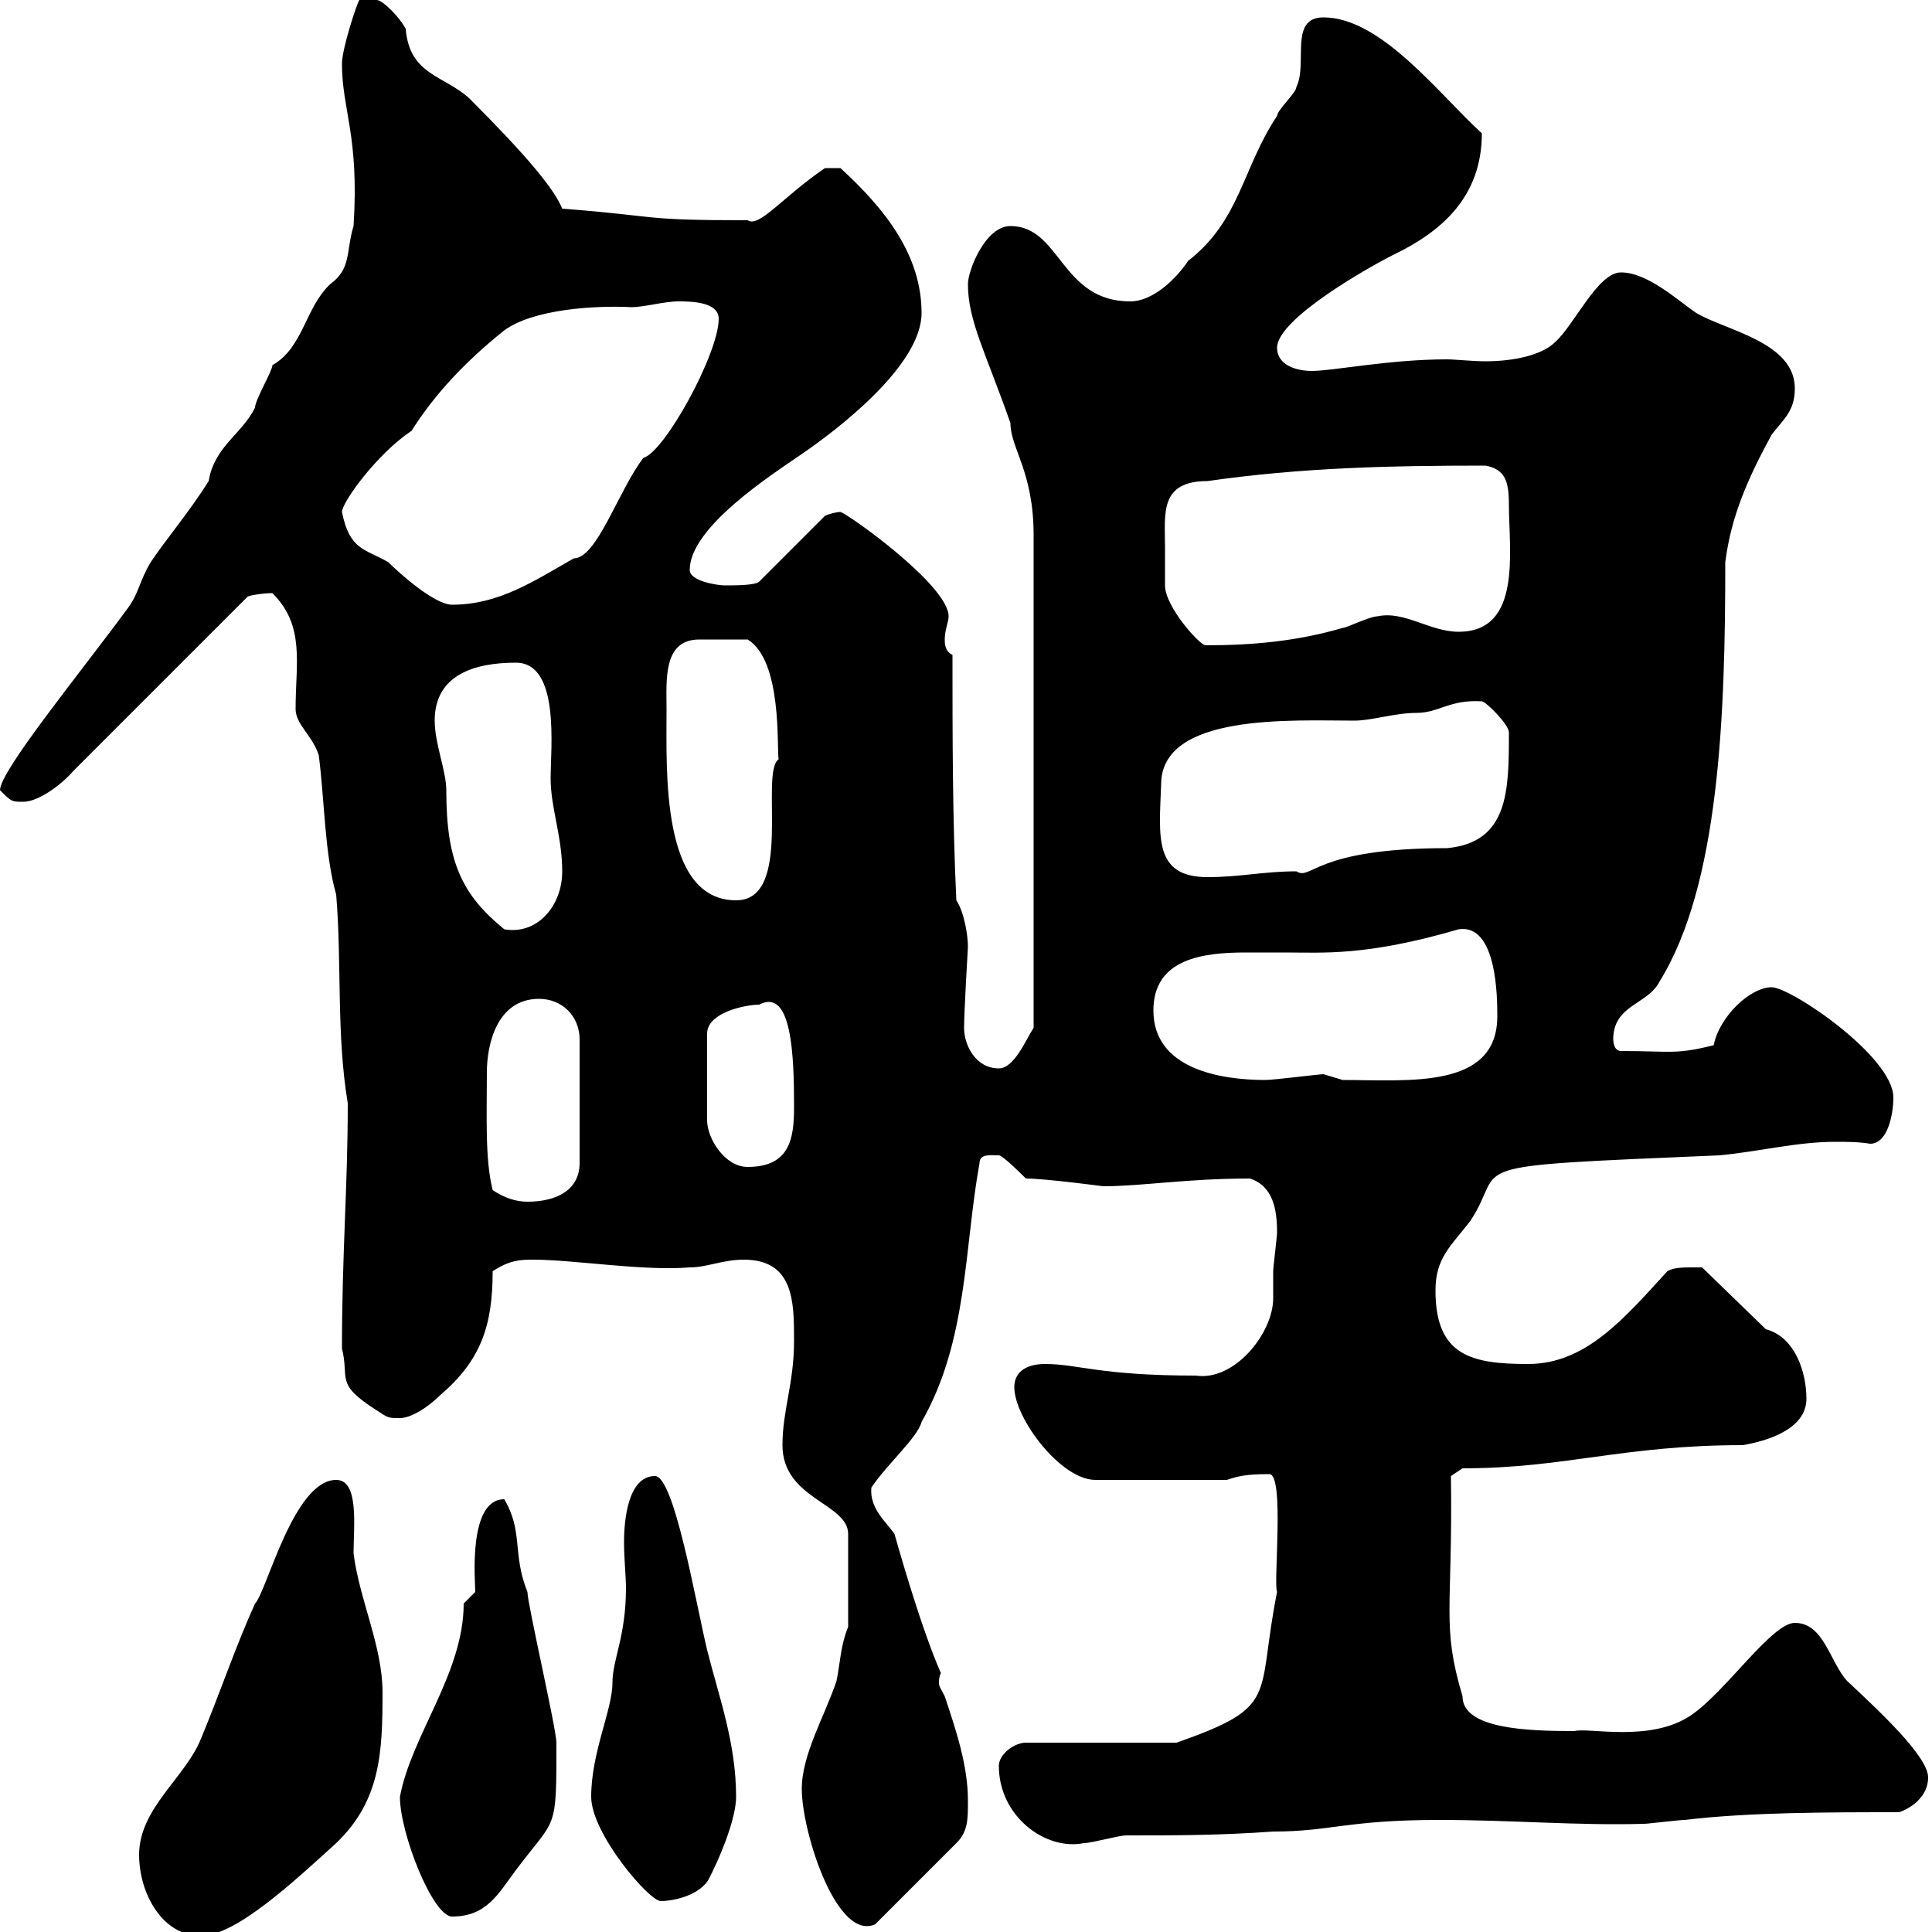 <svg xmlns="http://www.w3.org/2000/svg" xmlns:xlink="http://www.w3.org/1999/xlink" width="300" height="300"><path d="M21.60 288C21.60 294 25.20 300.60 31.20 300.60C36.60 300.60 45.60 292.20 52.20 286.20C59.10 279.60 59.40 272.10 59.40 262.80C59.40 255.60 55.80 248.40 54.90 241.20C54.90 237 55.80 229.80 52.20 229.80C45.60 229.80 41.40 247.20 39.60 249C36.60 255.60 34.20 262.80 31.20 270C28.80 276 21.60 280.80 21.60 288ZM124.50 277.80C124.50 284.40 129.90 301.50 135.90 298.80L148.50 286.20C150.30 284.40 150.30 282.60 150.30 279.60C150.30 274.20 148.50 268.80 146.70 263.40C146.10 262.20 145.80 261.90 145.80 261.30C145.80 261 145.80 260.40 146.10 259.80C142.80 252.30 138.90 238.20 138.90 238.20C137.70 236.40 135 234.30 135.30 231C137.70 227.40 142.50 223.20 143.10 220.80C150.30 208.20 149.70 193.80 152.10 180.60C152.10 179.10 153.90 179.40 155.10 179.40C155.70 179.40 158.70 182.40 159.30 183C162.30 183 171.30 184.20 171.30 184.20C177.30 184.20 184.20 183 194.10 183C197.70 184.20 198.30 187.80 198.30 191.40C198.30 192 197.70 196.80 197.70 197.40C197.70 199.20 197.70 200.40 197.70 201.60C197.70 207 191.70 214.50 185.70 213.60C170.70 213.60 167.40 211.80 162.30 211.80C159 211.80 157.50 213.30 157.50 215.40C157.50 220.20 164.70 229.80 170.10 229.80L190.50 229.80C192.30 229.20 193.50 228.90 197.10 228.90C199.50 228.90 197.70 246 198.30 247.20C195 263.70 198.90 264.90 182.70 270.60L159.30 270.60C157.50 270.60 155.10 272.40 155.10 274.20C155.10 282 162.30 287.40 168.30 286.20C169.50 286.20 173.70 285 174.90 285C182.70 285 189.30 285 197.70 284.40C206.70 284.40 209.10 282.60 223.50 282.60C234.90 282.60 244.80 283.50 255.30 283.20C255.90 283.20 260.70 282.60 261.60 282.60C271.50 281.40 284.10 281.40 294.90 281.40C296.70 280.80 299.40 279 299.40 276C299.40 272.70 291.60 265.50 286.80 261C284.10 258 283.20 252 278.70 252C275.10 252 267.90 262.80 262.50 266.40C256.20 270.60 246.60 268.20 244.50 268.80C237.30 268.80 227.10 268.50 227.10 263.40C223.80 252.30 225.60 250.20 225.30 229.20L227.10 228C243 228 252 224.40 270.60 224.40C274.20 223.80 280.50 222 280.50 217.20C280.50 213 278.70 207.60 274.20 206.40L264.30 196.80C264.30 196.80 263.40 196.80 262.50 196.80C261.60 196.80 259.80 196.80 258.90 197.40C252.30 204.60 246.30 211.80 237.30 211.80C228.60 211.80 222.90 210.60 222.90 200.40C222.90 195.30 225.30 193.50 228.30 189.60C234.30 180.60 224.70 181.20 267 179.40C273.30 178.80 279 177.30 285 177.30C286.80 177.30 288.60 177.30 290.40 177.60C293.10 177.60 294 173.10 294 170.40C294 164.10 278.10 153.30 275.10 153.30C271.80 153.30 267 157.80 266.10 162.30C260.10 163.80 259.50 163.20 251.70 163.20C250.50 163.20 250.50 161.40 250.50 161.40C250.50 156 255.90 156 257.70 152.40C267 137.40 267.90 111 267.90 87.30C268.80 80.10 271.50 74.10 275.10 67.50C276.90 65.10 278.70 63.90 278.70 60.30C278.70 53.10 267.90 51.30 263.40 48.60C260.70 46.80 255.90 42.30 251.70 42.30C248.10 42.30 244.50 50.40 241.50 53.10C239.40 55.20 234.90 56.10 230.70 56.10C228.60 56.10 225.90 55.80 224.70 55.80C215.70 55.80 207 57.60 203.70 57.60C201.30 57.60 198.30 56.70 198.30 54C198.30 49.50 212.70 41.40 216.30 39.60C223.80 36 230.10 30.60 230.10 20.70C223.50 14.70 214.50 2.70 205.50 2.70C200.10 2.70 203.10 9.90 201.30 13.50C201.30 14.40 198.30 17.10 198.30 18C192.90 26.10 192.60 34.20 184.50 40.50C182.70 43.20 179.10 46.80 175.50 46.80C164.70 46.80 164.70 35.10 156.90 35.10C153 35.10 150.30 42 150.30 44.10C150.30 49.80 153 54.60 156.90 65.70C156.90 69.60 160.50 73.20 160.50 83.10L160.50 159.60C159.30 161.40 157.50 165.90 155.10 165.90C151.50 165.90 149.70 162.30 149.70 159.60C149.70 157.20 150.30 147 150.30 147C150.30 145.20 149.70 141.60 148.50 139.80C147.90 127.20 147.90 114.30 147.90 101.70C146.70 101.10 146.70 99.90 146.70 99.30C146.70 97.80 147.30 96.60 147.30 95.70C147.30 90.90 131.70 79.80 130.50 79.50C129.90 79.50 128.70 79.80 128.10 80.10L117.90 90.30C117.30 90.90 114.30 90.90 112.50 90.90C111.60 90.90 107.10 90.30 107.10 88.50C107.10 81.90 119.70 73.80 124.50 70.50C130.20 66.60 143.10 56.70 143.10 48.60C143.10 39.60 137.40 32.40 130.50 26.10L128.10 26.10C121.50 30.60 117.90 35.40 116.10 34.20C99 34.20 102.90 33.60 87.30 32.40C86.10 29.40 81.90 24.30 72.90 15.30C69 11.70 63.60 11.70 63 4.50C62.10 2.70 59.40 0 58.50 0L55.80 0C55.50 0.30 53.10 7.50 53.10 9.90C53.10 17.10 55.80 21 54.90 35.10C53.70 39 54.60 41.70 51.30 44.10C47.40 47.70 47.10 54 42.30 56.70C42.30 57.60 39.60 62.10 39.60 63.30C37.50 67.50 33.30 69.30 32.40 74.70C29.40 79.50 25.80 83.70 23.40 87.30C21.60 90.30 21.60 92.10 19.80 94.50C12.30 104.70 0 119.70 0 122.70C1.80 124.50 1.80 124.50 3.60 124.50C6 124.50 9.60 121.80 11.40 119.70L38.40 92.70C38.70 92.40 41.10 92.10 42.30 92.10C47.40 97.20 45.90 102.90 45.90 110.10C45.90 112.50 48.60 114.30 49.50 117.30C50.40 124.20 50.40 132.60 52.20 138.90C53.10 149.70 52.20 160.50 54 171.30C54 184.50 53.10 194.40 53.10 209.40C54.30 214.20 51.90 214.80 58.50 219C60.30 220.20 60.30 220.20 62.10 220.20C63.90 220.20 66.60 218.40 68.40 216.60C74.70 211.20 76.50 205.80 76.50 197.40C79.20 195.60 81 195.60 82.80 195.60C89.10 195.60 99.90 197.40 107.10 196.80C109.80 196.80 112.20 195.60 115.50 195.60C123.30 195.60 123.30 202.20 123.30 208.20C123.30 214.80 121.50 219 121.50 224.40C121.50 232.80 131.70 233.40 131.70 238.20L131.70 252.60C130.50 255.60 130.50 258 129.90 261C128.10 266.40 124.50 272.40 124.50 277.80ZM62.10 279C62.10 284.70 67.20 297.60 70.20 297.60C75.60 297.60 77.40 294 80.10 290.40C86.40 282 86.40 284.70 86.40 270.60C86.40 268.50 81.90 249 81.90 247.20C79.50 241.20 81.30 237.90 78.30 232.80C72.60 232.80 73.80 245.70 73.80 247.20L72 249C72 259.80 63.90 269.40 62.10 279ZM91.80 279C91.80 284.70 100.80 295.20 102.60 295.20C104.10 295.20 108 294.60 109.80 292.20C110.10 291.90 114.30 283.50 114.30 279C114.30 270.60 111.60 263.40 109.80 256.20C108 248.70 104.70 229.20 101.70 229.20C97.50 229.20 96.90 236.10 96.90 239.40C96.90 242.10 97.20 244.80 97.20 246.60C97.20 254.10 95.10 257.70 95.10 261.30C95.10 265.50 91.80 272.10 91.80 279ZM76.50 184.80C75.30 180 75.60 173.40 75.60 166.50C75.60 162.30 77.10 155.10 83.70 155.10C87.30 155.10 90 157.80 90 161.40L90 180.60C90 184.80 86.40 186.60 81.90 186.60C80.10 186.60 78.30 186 76.50 184.80ZM117.90 156C123 153.30 123.30 164.10 123.30 171.90C123.30 176.70 122.70 181.20 116.10 181.20C112.50 181.20 109.80 176.70 109.80 174L109.80 160.50C109.80 157.20 115.80 156 117.90 156ZM179.10 156.90C179.10 148.80 186.90 147.90 193.50 147.90C195.90 147.90 197.70 147.90 199.50 147.90C205.50 147.90 212.10 148.50 226.50 144.30C232.50 143.40 232.50 155.10 232.50 157.80C232.50 169.20 218.70 167.70 208.50 167.70C208.50 167.70 205.50 166.80 205.50 166.80C204.90 166.80 197.70 167.70 196.50 167.70C189.30 167.70 179.10 165.90 179.10 156.90ZM67.50 111.90C67.50 104.70 73.80 102.90 80.10 102.90C87 102.90 85.50 116.10 85.50 120.90C85.50 125.40 87.30 129.90 87.30 135.30C87.30 140.70 83.40 145.20 78.30 144.30C71.70 138.90 69.30 133.80 69.30 122.70C69.30 119.70 67.50 115.50 67.50 111.90ZM103.50 110.10C103.50 105.60 102.90 99.30 108.60 99.30C111.30 99.30 111.60 99.30 116.10 99.30C121.50 102.60 120.60 116.10 120.90 117.90C117.90 120 123.30 139.80 114.30 139.80C102.60 139.80 103.50 119.70 103.50 110.10ZM180.30 121.80C180.30 110.70 200.70 111.90 210.30 111.90C213 111.90 216.60 110.70 219.90 110.70C223.50 110.70 225 108.60 230.10 108.90C230.70 108.90 234.30 112.50 234.30 113.70C234.30 122.70 234.30 130.80 224.70 131.70C204 131.70 203.70 136.80 201.30 135.30C196.20 135.30 192.60 136.20 187.50 136.20C179.10 136.20 180 129.90 180.30 121.80ZM180.90 84.90C180.90 79.80 180 74.70 187.50 74.70C202.20 72.60 215.70 72.30 230.70 72.30C233.70 72.90 234.30 74.70 234.30 78.30C234.30 85.50 236.40 98.10 226.50 98.10C222 98.10 218.10 94.80 213.90 95.70C212.70 95.70 209.10 97.50 208.50 97.50C201.30 99.60 194.40 100.20 187.20 100.20C186.30 100.20 180.90 94.20 180.90 90.90C180.90 90.90 180.90 86.70 180.90 84.90ZM53.10 79.50C53.10 78 58.50 70.50 63.90 66.90C67.50 61.20 72.30 56.10 78.30 51.30C82.80 48 92.40 47.40 98.10 47.70C99.90 47.70 103.20 46.80 105.30 46.80C107.10 46.80 111.60 46.80 111.60 49.50C111.60 54.90 103.20 70.20 99.90 71.10C96 76.20 92.70 86.70 89.10 86.70C82.80 90.30 77.40 93.90 70.20 93.90C67.50 93.90 62.10 89.10 60.30 87.30C56.70 85.20 54.30 85.50 53.10 79.50Z"/></svg>